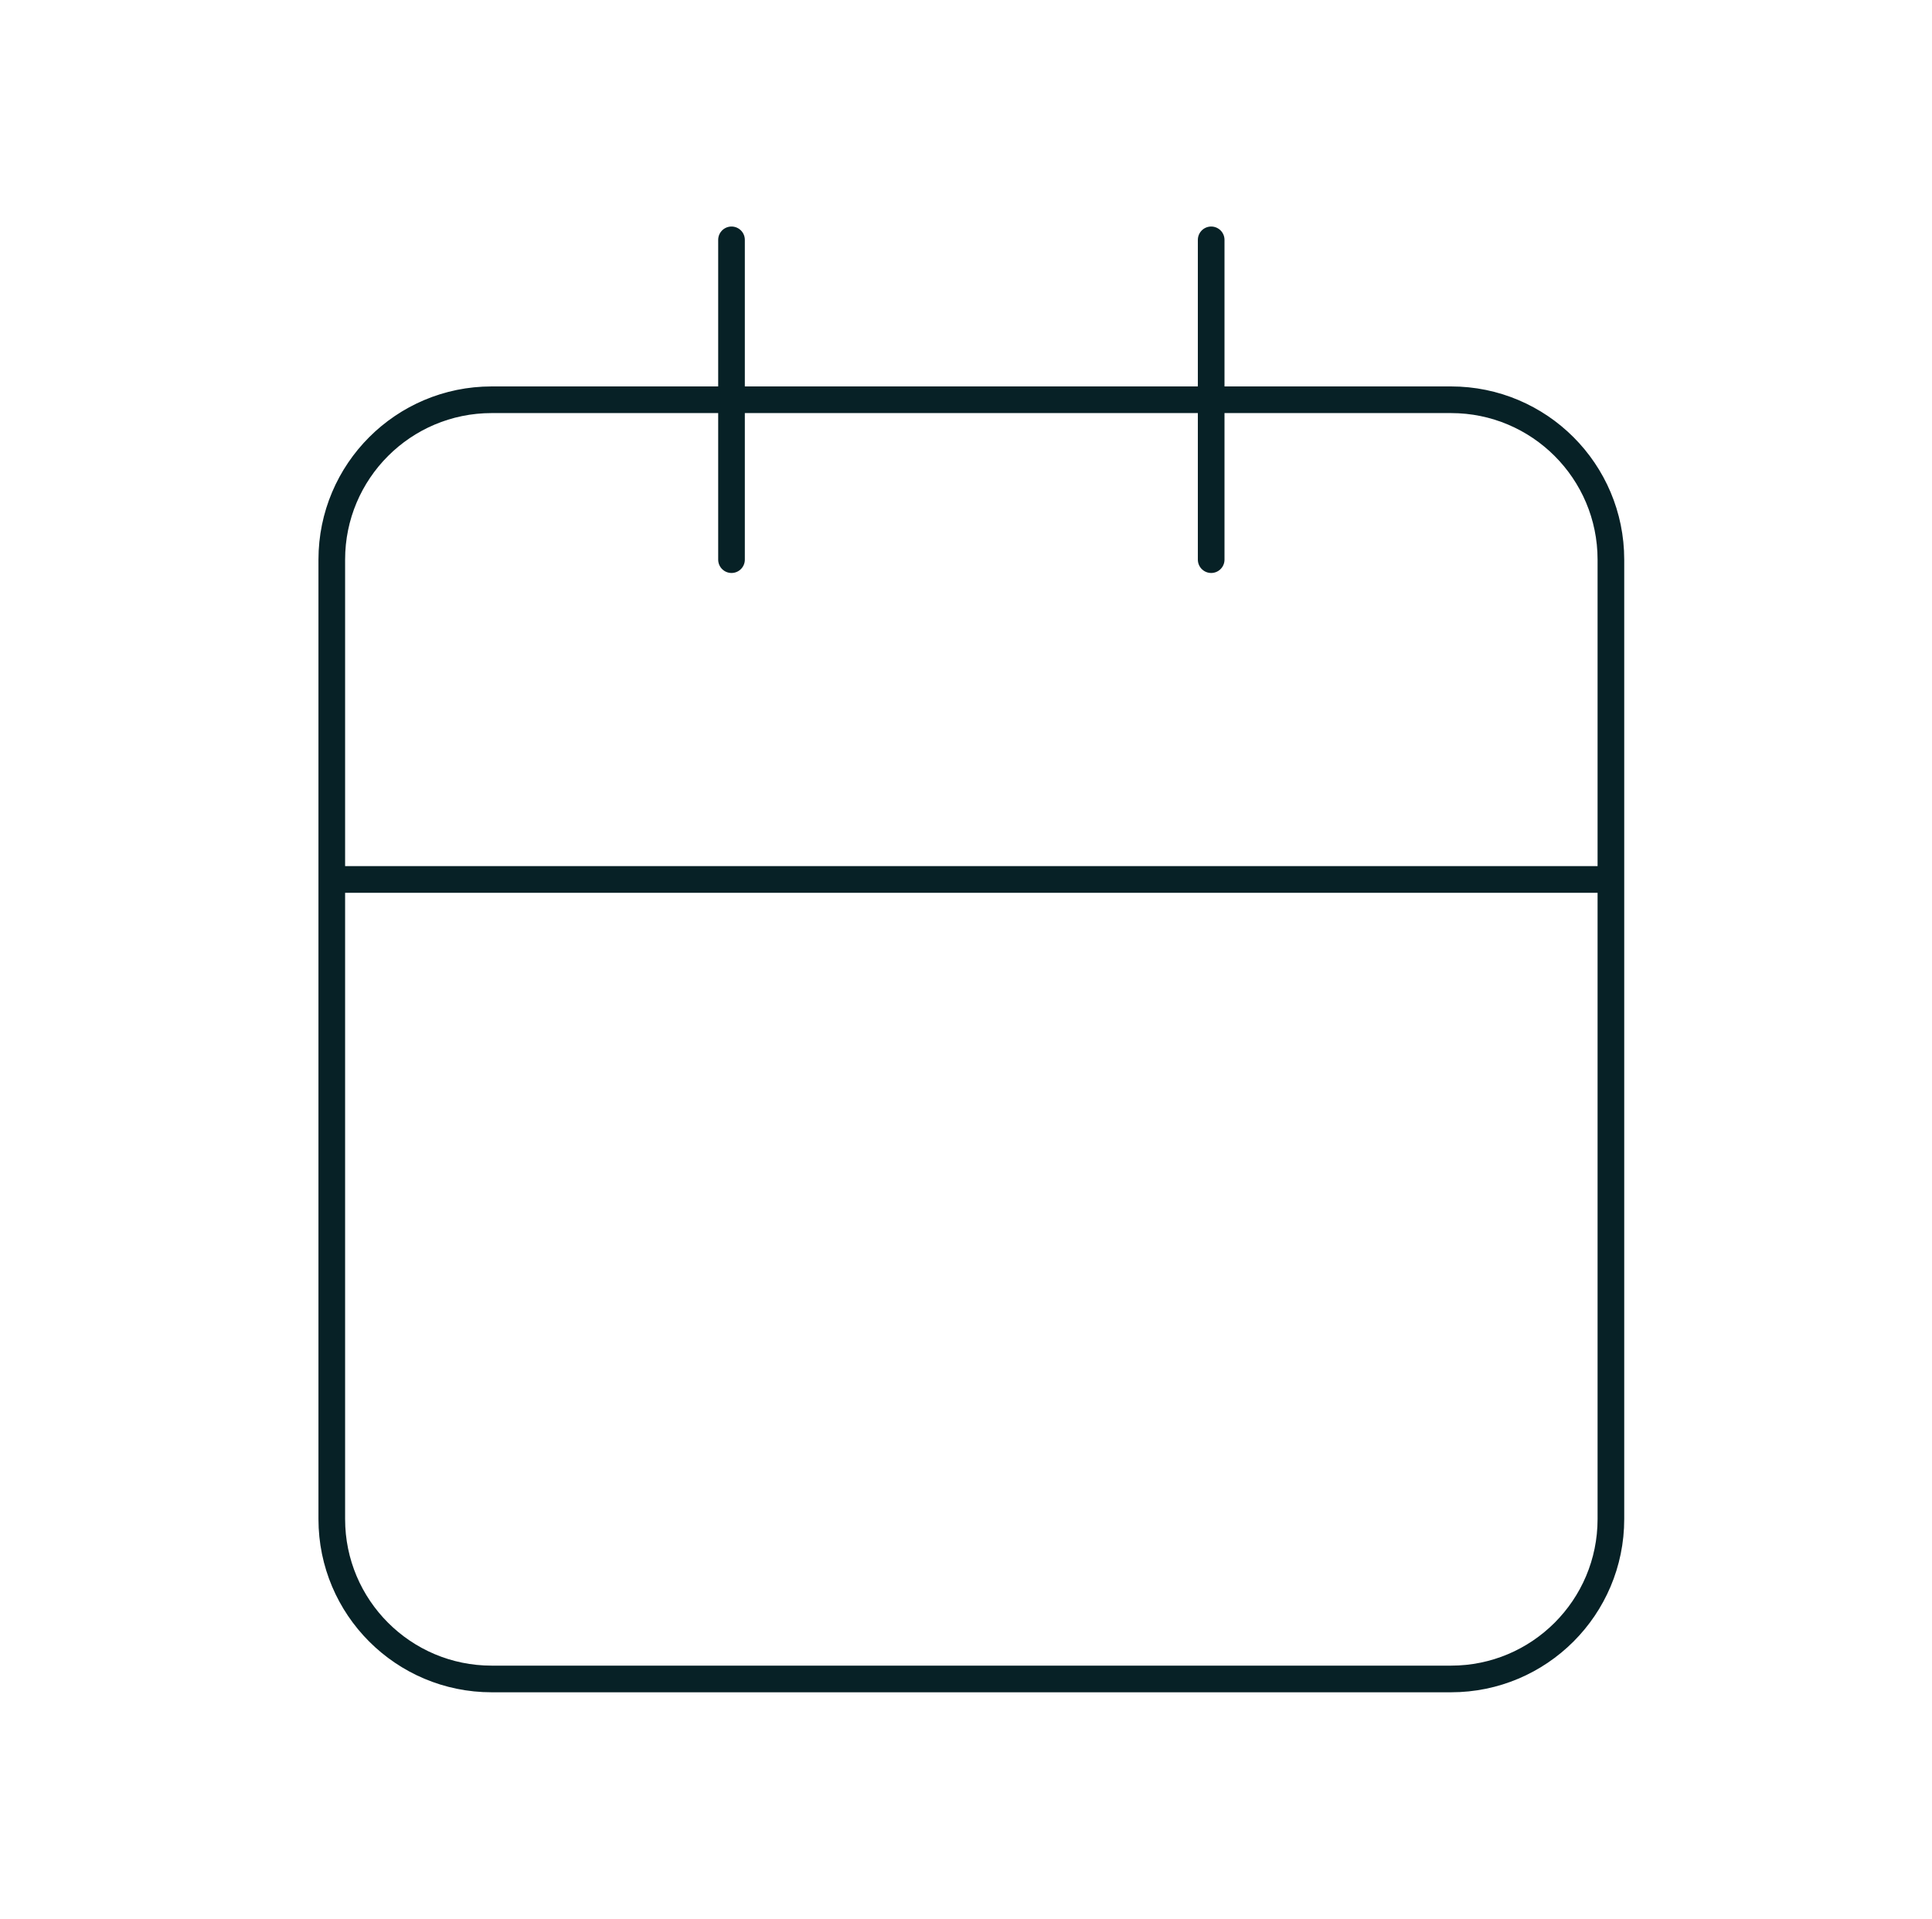 <svg width="145" height="144" viewBox="0 0 145 144" fill="none" xmlns="http://www.w3.org/2000/svg">
<path d="M120.901 66V114C120.901 120.628 115.529 126 108.901 126H36.901C30.274 126 24.901 120.628 24.901 114V66M120.901 66V42C120.901 35.373 115.529 30 108.901 30H90.901M120.901 66H24.901M90.901 18V30M90.901 42V30M54.901 18V30M54.901 42V30M24.901 66V42C24.901 35.373 30.274 30 36.901 30H54.901M90.901 30H54.901" stroke="#072126" stroke-width="2" stroke-linecap="round" stroke-linejoin="round"/>
</svg>
